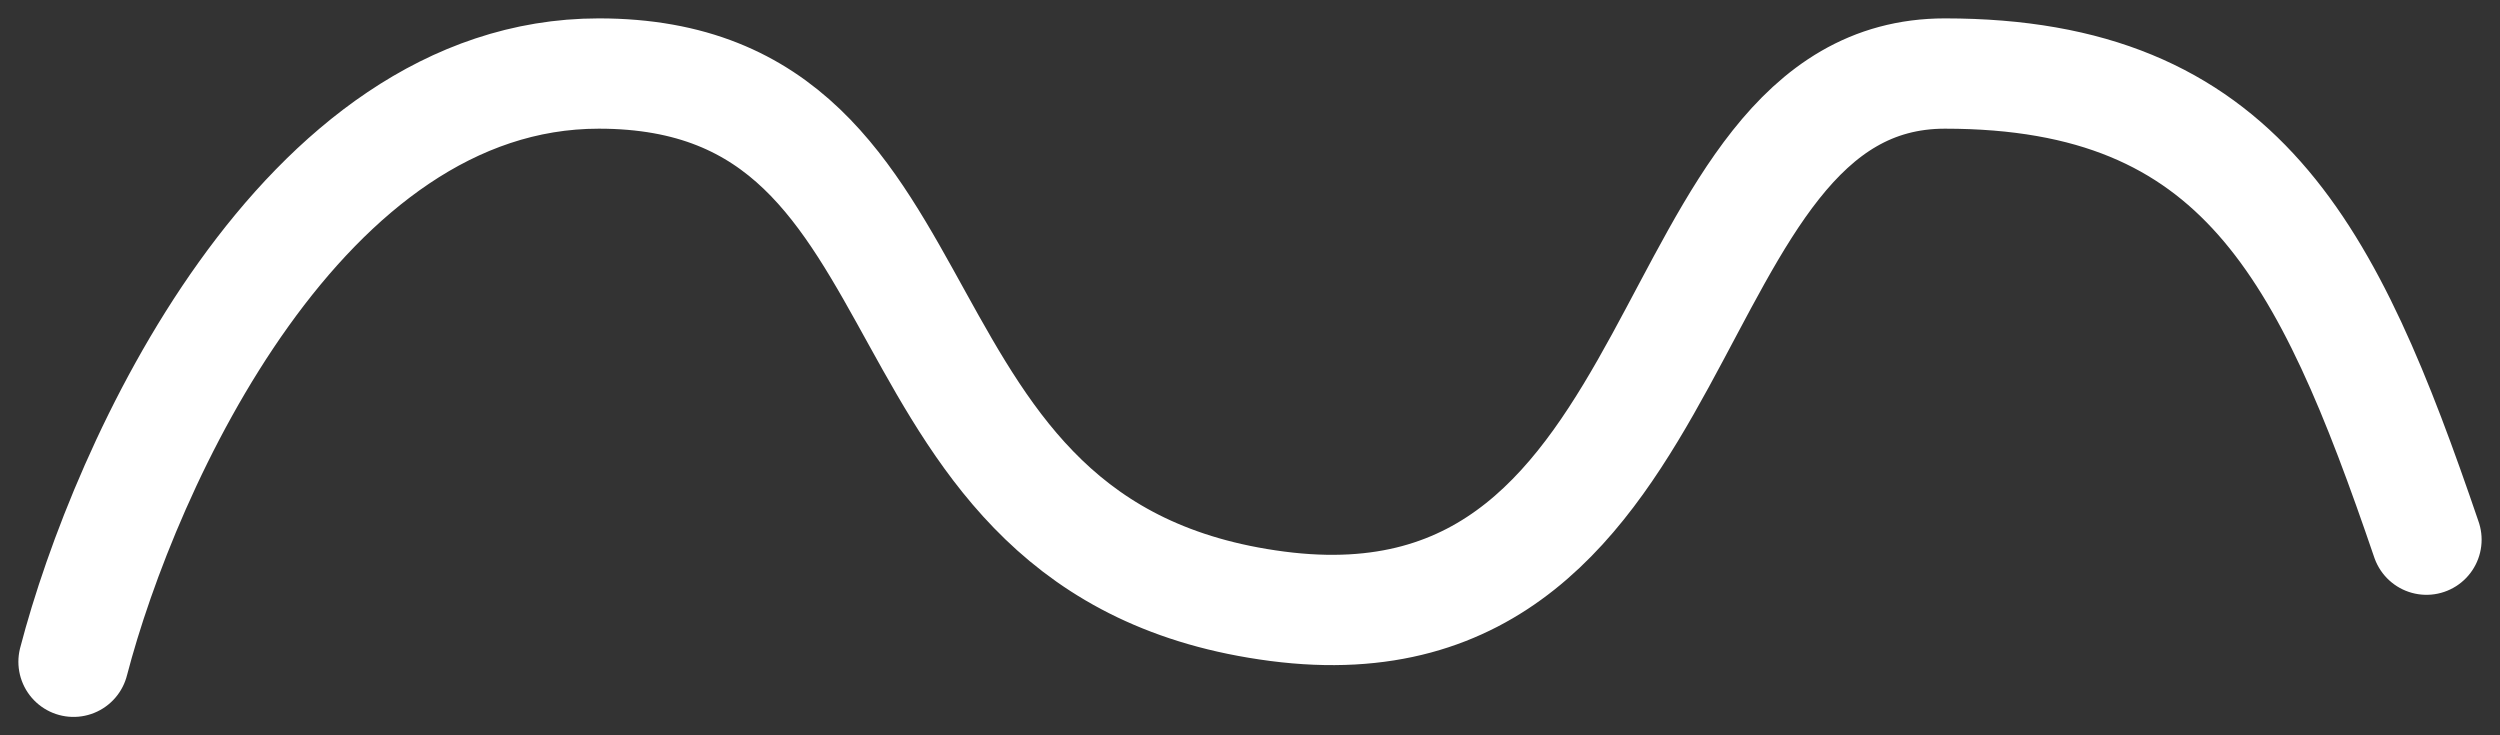 <svg width="68" height="20" viewBox="0 0 68 20" fill="none" xmlns="http://www.w3.org/2000/svg">
<rect x="0" y="0" width="68" height="20" fill="#333333" stroke="none"/>
<path d="M2 18C3.389 12.667 8.192 2 16.288 2C26.409 2 23.135 14.981 34.744 16.491C46.353 18 44.865 2 52.902 2C60.94 2 63.321 6.83 66 14.679" stroke="white" stroke-width="3" stroke-linecap="round" stroke-linejoin="round"/>
</svg>
